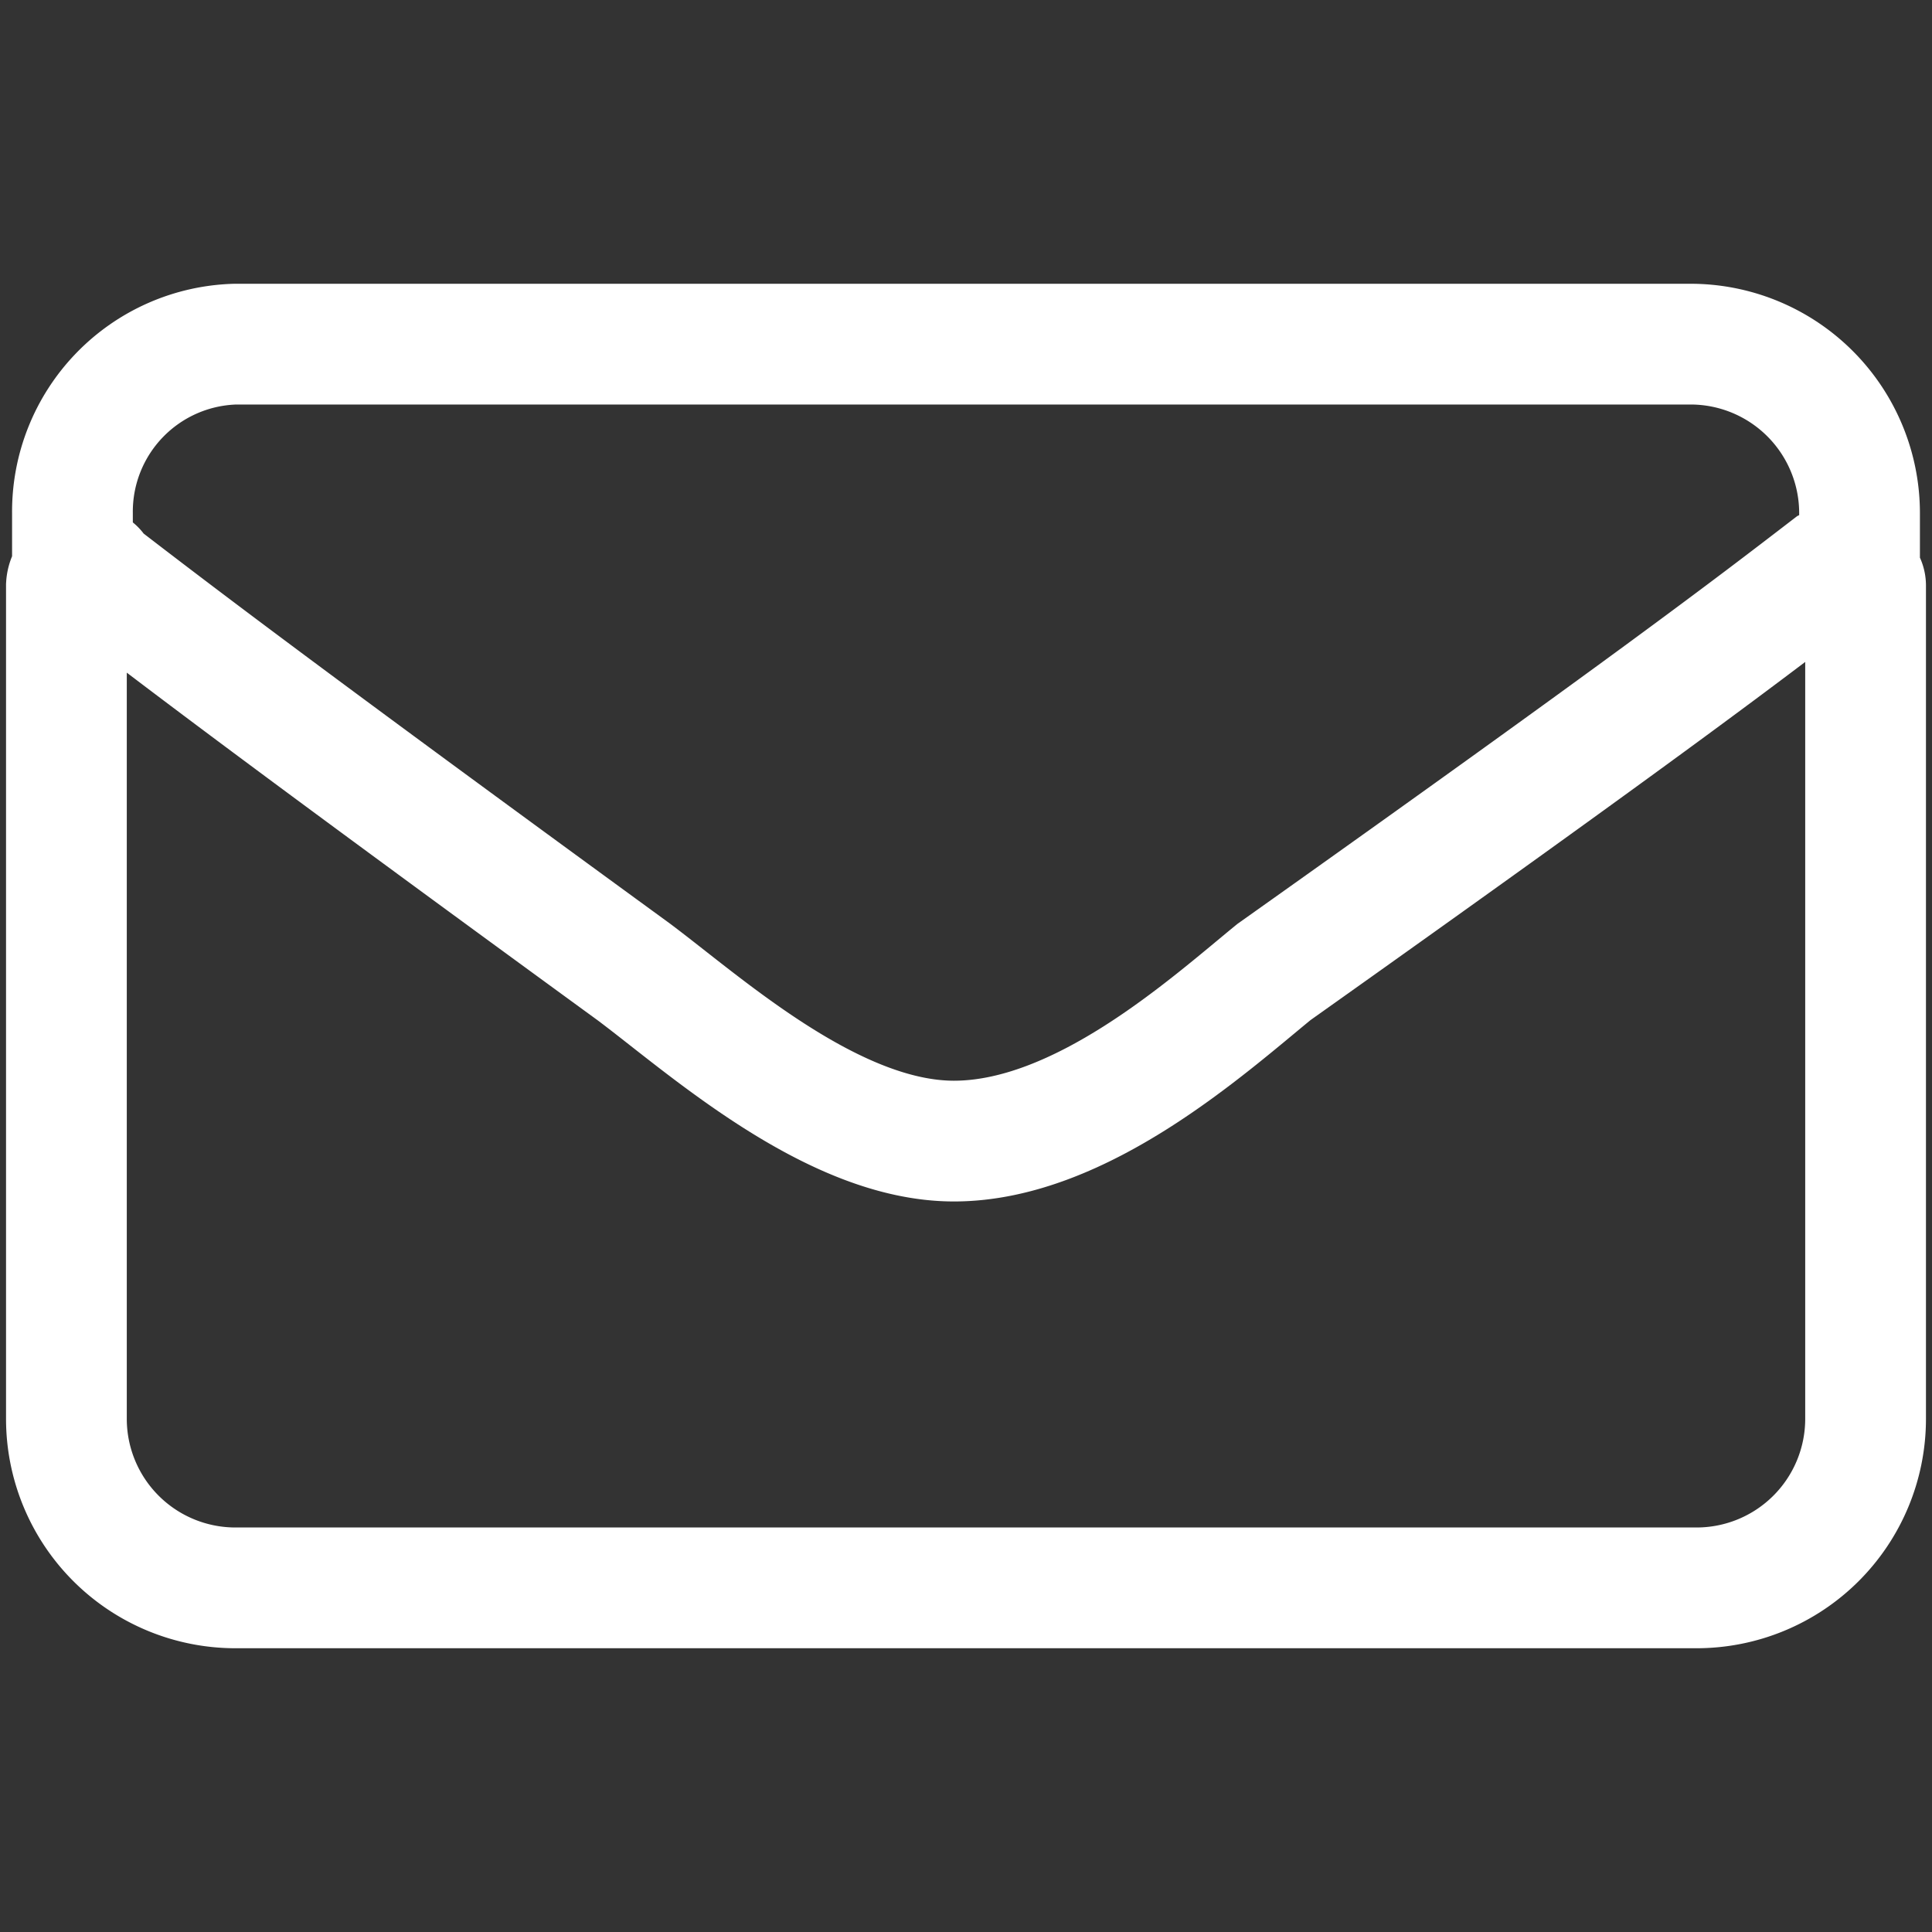 <svg xmlns="http://www.w3.org/2000/svg" xmlns:xlink="http://www.w3.org/1999/xlink" width="32" height="32" viewBox="0 0 32 32">
  <rect x="0" y="0" width="32" height="32" fill="#333333" stroke="none"/>
  <defs>
    <clipPath id="clip-icon-mail-hover">
      <rect width="32" height="32"/>
    </clipPath>
  </defs>
  <g id="icon-mail-hover" clip-path="url(#clip-icon-mail-hover)">
    <path id="icon-mail-hover-2" data-name="icon-mail-hover" d="M30.3,9.7c.2-.1.4-.1.5.1,0,.1.1.1.1.2V23.8a2.8,2.8,0,0,1-2.8,2.8H3.9a2.8,2.8,0,0,1-2.8-2.8V10a.319.319,0,0,1,.3-.3c.1,0,.2,0,.2.1,1.3,1,3,2.3,8.9,6.6,1.2.9,3.3,2.8,5.3,2.8,2.1,0,4.2-1.9,5.3-2.8C27.3,12,29,10.7,30.3,9.7Zm.5.2V8.8A2.8,2.8,0,0,0,28,6H3.9A2.775,2.775,0,0,0,1.2,8.8V9.9" transform="translate(0 -0.3)" fill="none" stroke="#fff" stroke-linecap="round" stroke-miterlimit="10" stroke-width="2"/>
  </g>
</svg>
